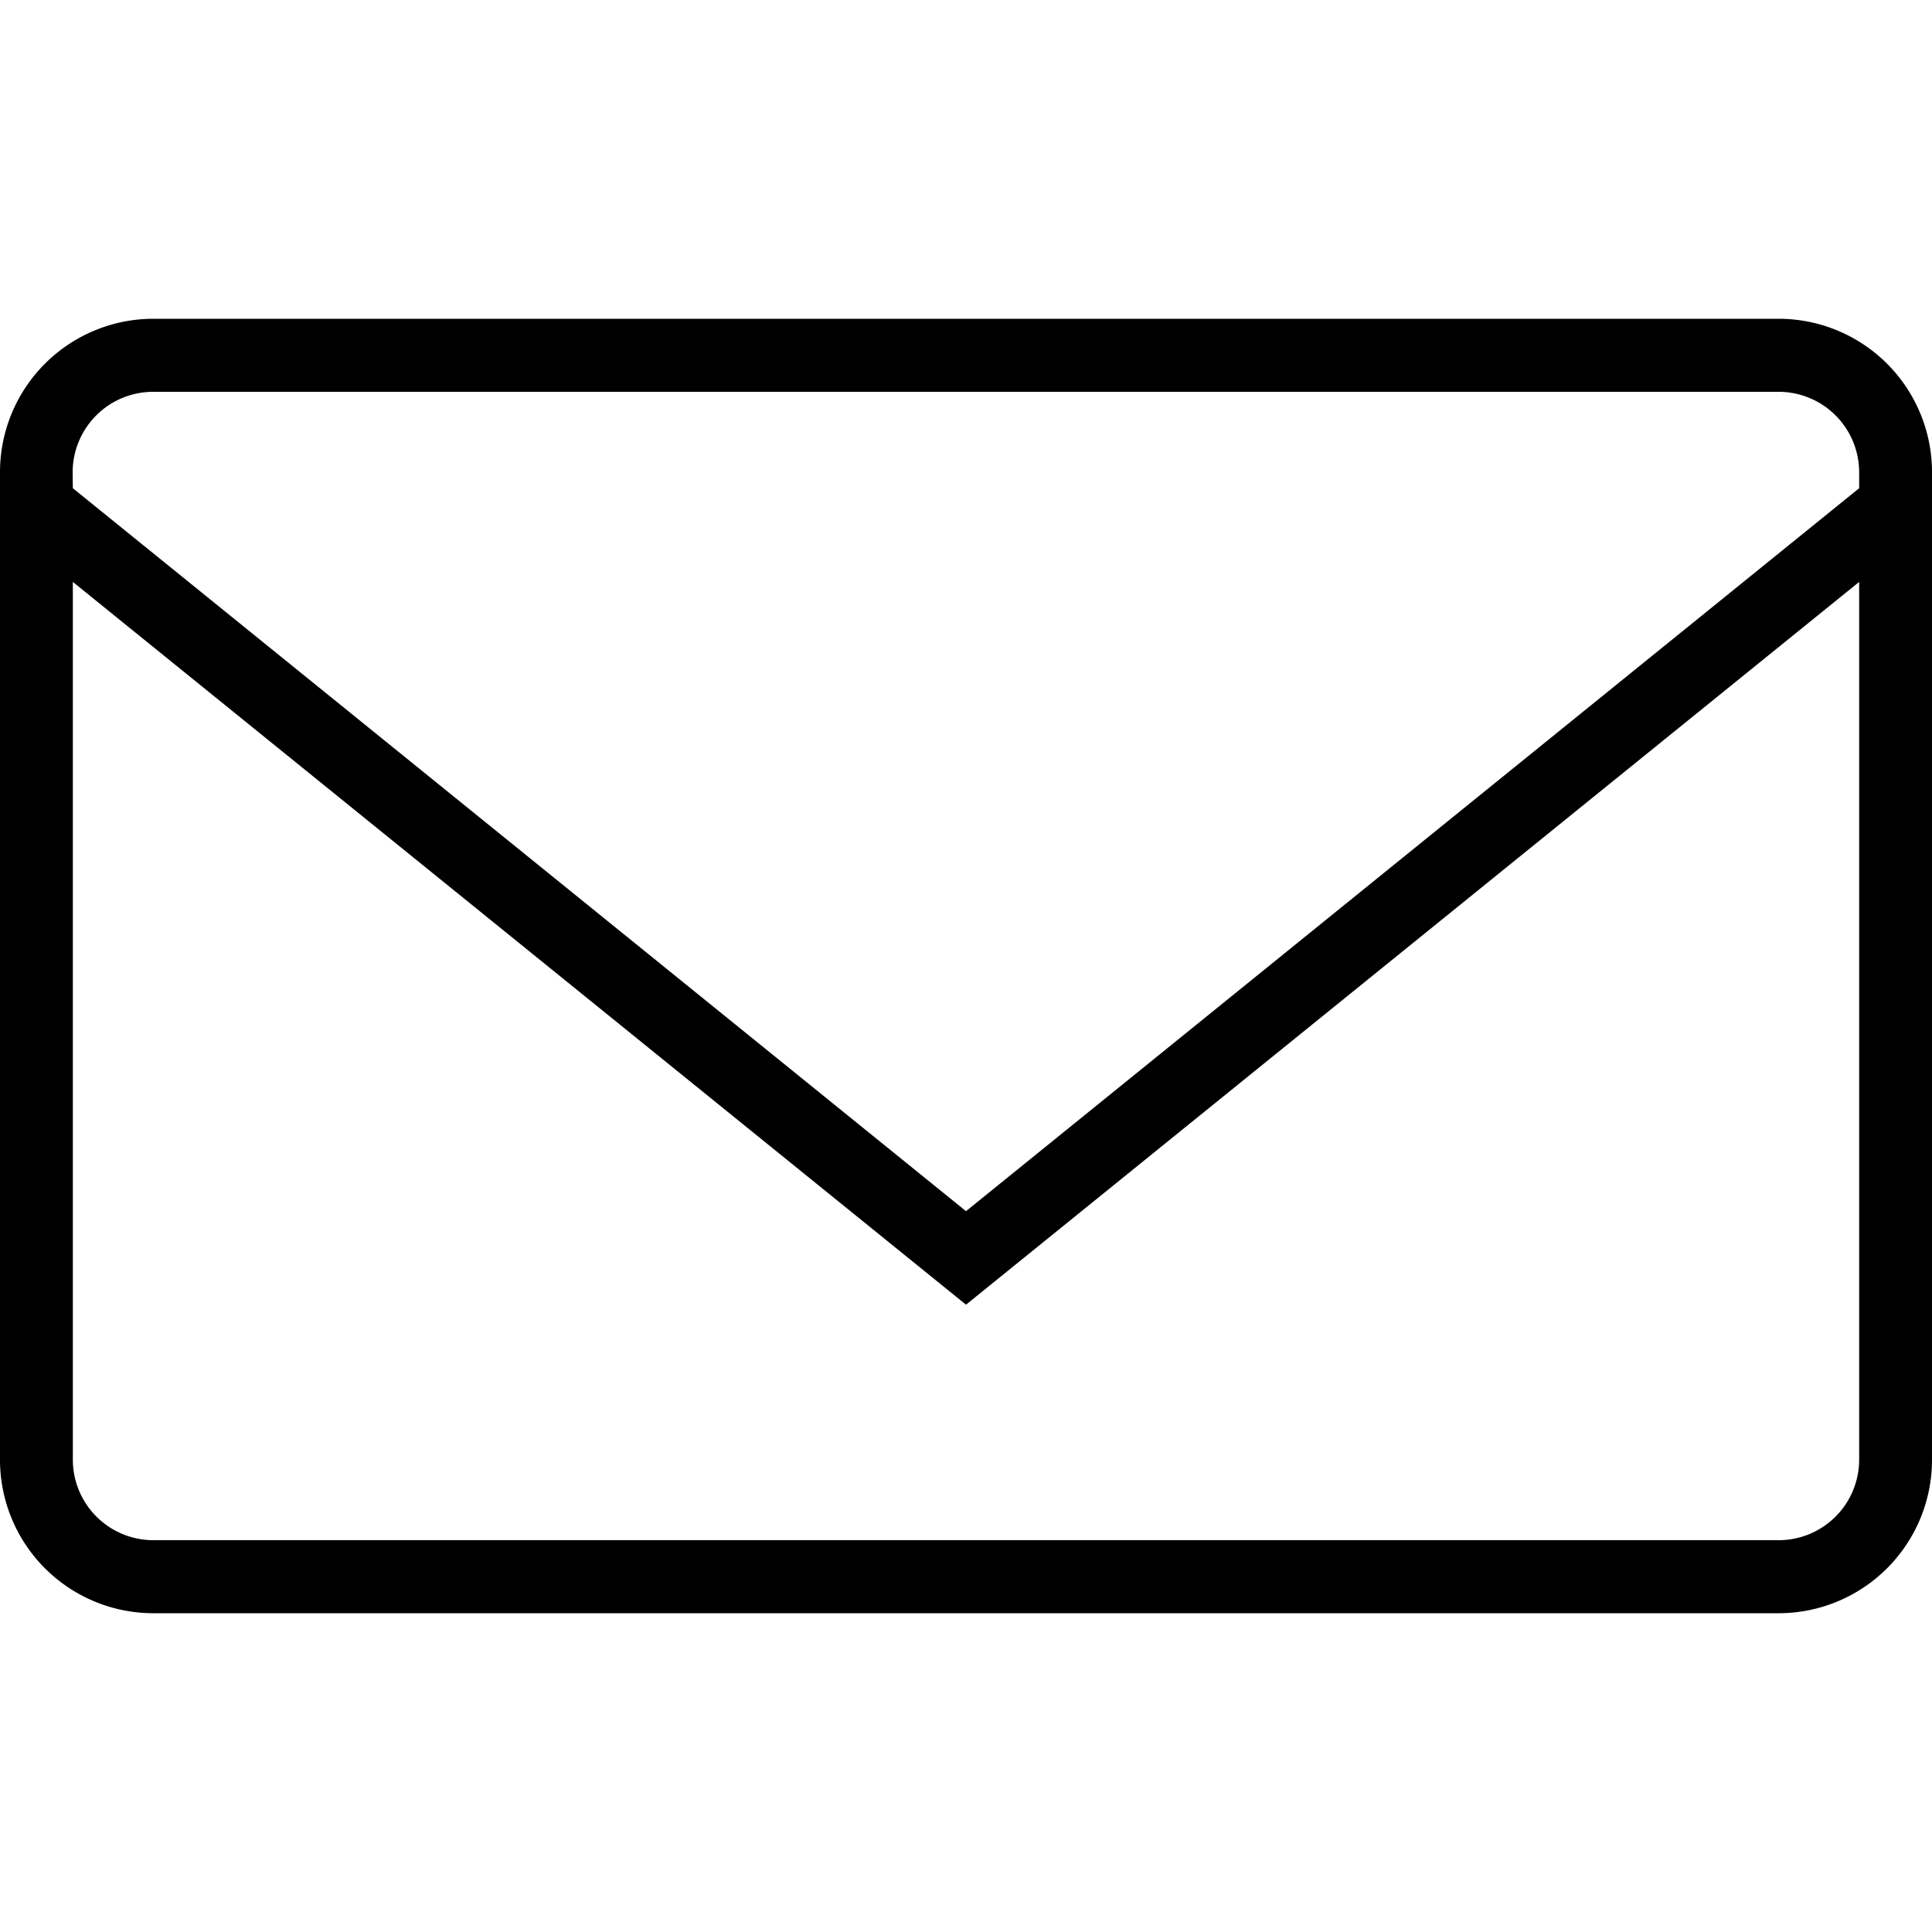 <svg id="Layer_1" data-name="Layer 1" xmlns="http://www.w3.org/2000/svg" viewBox="0 0 100 100"><title>icons</title><path d="M92.06,83.5H7.93A7.94,7.94,0,0,1,0,75.56V24.44A7.94,7.94,0,0,1,7.93,16.5H92.06A7.94,7.94,0,0,1,100,24.44V75.56A7.94,7.94,0,0,1,92.06,83.5ZM3.77,30.12V75.56a4.17,4.17,0,0,0,4.17,4.16H92.06a4.17,4.17,0,0,0,4.17-4.16V30.12L50,67.53Zm0-4.85L50,62.69,96.23,25.27v-.83a4.17,4.17,0,0,0-4.17-4.16H7.93a4.17,4.17,0,0,0-4.17,4.16Z"/></svg>